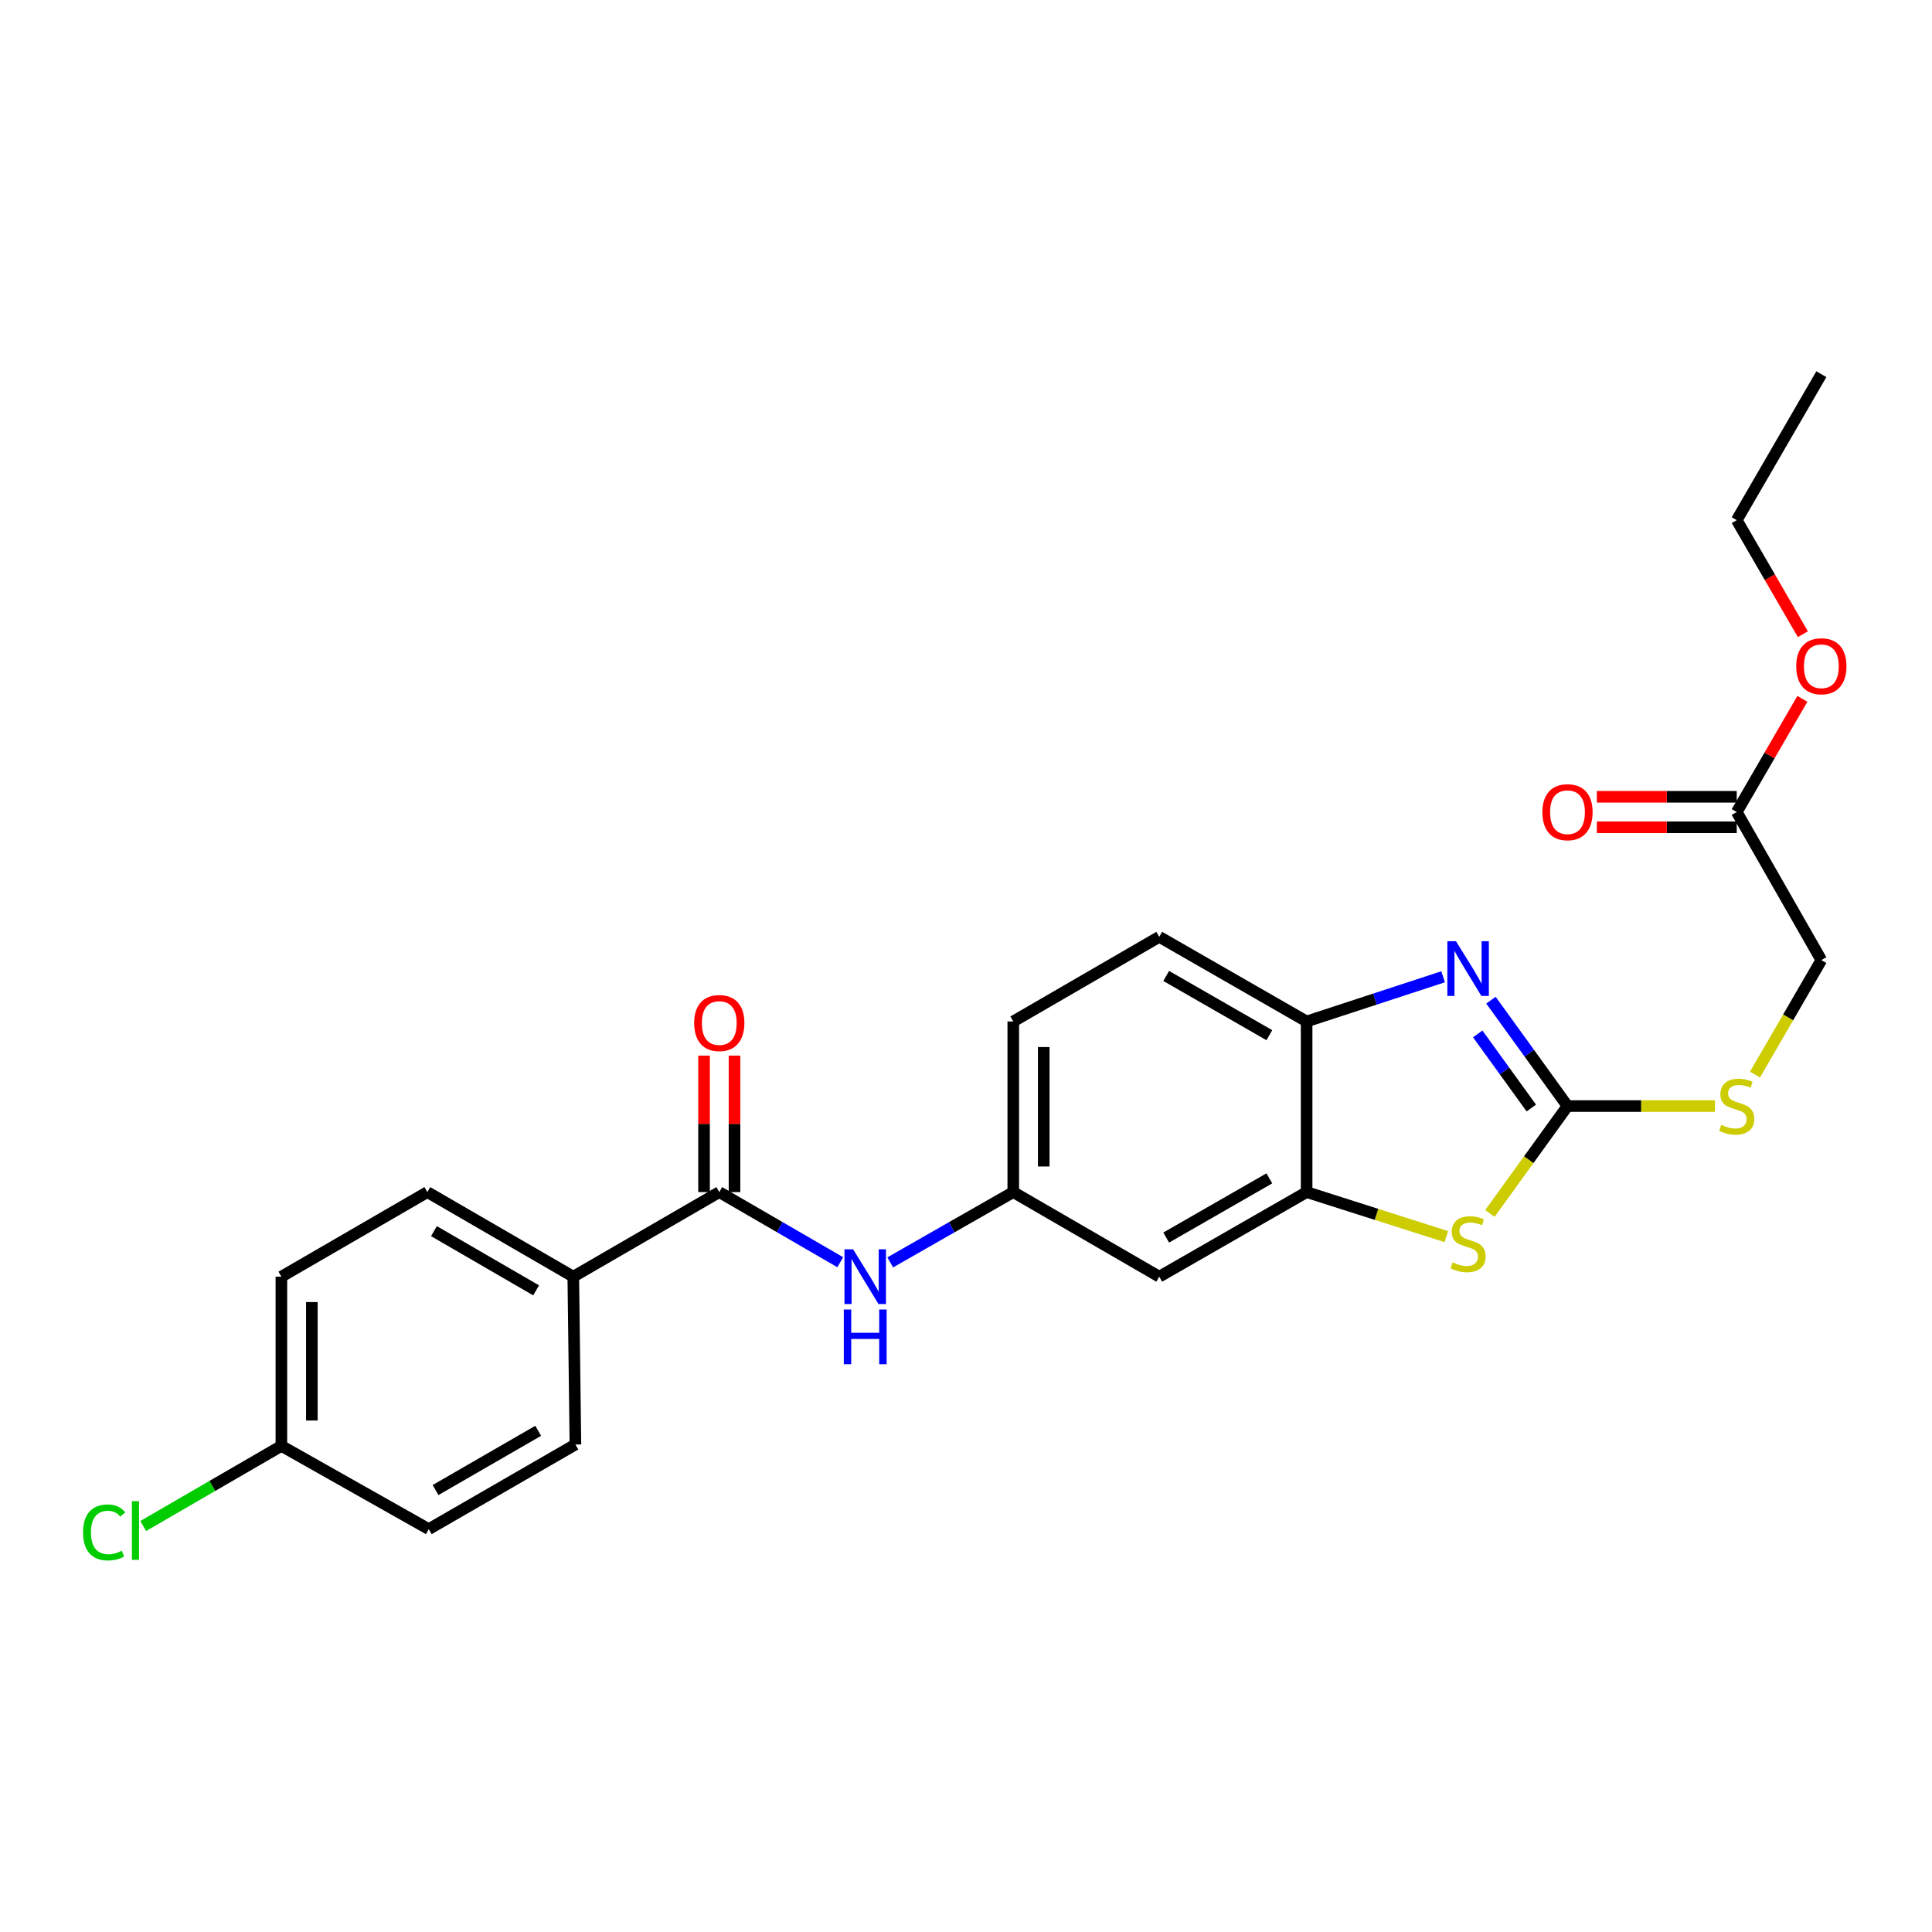 <?xml version='1.0' encoding='iso-8859-1'?>
<svg version='1.1' baseProfile='full'
              xmlns='http://www.w3.org/2000/svg'
                      xmlns:rdkit='http://www.rdkit.org/xml'
                      xmlns:xlink='http://www.w3.org/1999/xlink'
                  xml:space='preserve'
width='1000px' height='1000px' viewBox='0 0 1000 1000'>
<!-- END OF HEADER -->
<rect style='opacity:1.0;fill:#FFFFFF;stroke:none' width='1000' height='1000' x='0' y='0'> </rect>
<path class='bond-0' d='M 811.331,572.497 L 791.522,545.096' style='fill:none;fill-rule:evenodd;stroke:#000000;stroke-width:6px;stroke-linecap:butt;stroke-linejoin:miter;stroke-opacity:1' />
<path class='bond-0' d='M 791.522,545.096 L 771.712,517.695' style='fill:none;fill-rule:evenodd;stroke:#0000FF;stroke-width:6px;stroke-linecap:butt;stroke-linejoin:miter;stroke-opacity:1' />
<path class='bond-0' d='M 792.607,573.517 L 778.74,554.336' style='fill:none;fill-rule:evenodd;stroke:#000000;stroke-width:6px;stroke-linecap:butt;stroke-linejoin:miter;stroke-opacity:1' />
<path class='bond-0' d='M 778.74,554.336 L 764.874,535.155' style='fill:none;fill-rule:evenodd;stroke:#0000FF;stroke-width:6px;stroke-linecap:butt;stroke-linejoin:miter;stroke-opacity:1' />
<path class='bond-1' d='M 811.331,572.497 L 791.248,600.284' style='fill:none;fill-rule:evenodd;stroke:#000000;stroke-width:6px;stroke-linecap:butt;stroke-linejoin:miter;stroke-opacity:1' />
<path class='bond-1' d='M 791.248,600.284 L 771.164,628.071' style='fill:none;fill-rule:evenodd;stroke:#CCCC00;stroke-width:6px;stroke-linecap:butt;stroke-linejoin:miter;stroke-opacity:1' />
<path class='bond-7' d='M 811.331,572.497 L 849.498,572.497' style='fill:none;fill-rule:evenodd;stroke:#000000;stroke-width:6px;stroke-linecap:butt;stroke-linejoin:miter;stroke-opacity:1' />
<path class='bond-7' d='M 849.498,572.497 L 887.665,572.497' style='fill:none;fill-rule:evenodd;stroke:#CCCC00;stroke-width:6px;stroke-linecap:butt;stroke-linejoin:miter;stroke-opacity:1' />
<path class='bond-4' d='M 746.95,505.576 L 711.628,517.14' style='fill:none;fill-rule:evenodd;stroke:#0000FF;stroke-width:6px;stroke-linecap:butt;stroke-linejoin:miter;stroke-opacity:1' />
<path class='bond-4' d='M 711.628,517.14 L 676.307,528.704' style='fill:none;fill-rule:evenodd;stroke:#000000;stroke-width:6px;stroke-linecap:butt;stroke-linejoin:miter;stroke-opacity:1' />
<path class='bond-2' d='M 748.615,640.078 L 712.461,628.552' style='fill:none;fill-rule:evenodd;stroke:#CCCC00;stroke-width:6px;stroke-linecap:butt;stroke-linejoin:miter;stroke-opacity:1' />
<path class='bond-2' d='M 712.461,628.552 L 676.307,617.026' style='fill:none;fill-rule:evenodd;stroke:#000000;stroke-width:6px;stroke-linecap:butt;stroke-linejoin:miter;stroke-opacity:1' />
<path class='bond-6' d='M 676.307,617.026 L 600.032,660.81' style='fill:none;fill-rule:evenodd;stroke:#000000;stroke-width:6px;stroke-linecap:butt;stroke-linejoin:miter;stroke-opacity:1' />
<path class='bond-6' d='M 657.014,609.915 L 603.622,640.564' style='fill:none;fill-rule:evenodd;stroke:#000000;stroke-width:6px;stroke-linecap:butt;stroke-linejoin:miter;stroke-opacity:1' />
<path class='bond-25' d='M 676.307,617.026 L 676.307,528.704' style='fill:none;fill-rule:evenodd;stroke:#000000;stroke-width:6px;stroke-linecap:butt;stroke-linejoin:miter;stroke-opacity:1' />
<path class='bond-3' d='M 372.296,617.026 L 403.604,635.173' style='fill:none;fill-rule:evenodd;stroke:#000000;stroke-width:6px;stroke-linecap:butt;stroke-linejoin:miter;stroke-opacity:1' />
<path class='bond-3' d='M 403.604,635.173 L 434.911,653.32' style='fill:none;fill-rule:evenodd;stroke:#0000FF;stroke-width:6px;stroke-linecap:butt;stroke-linejoin:miter;stroke-opacity:1' />
<path class='bond-8' d='M 372.296,617.026 L 296.731,660.81' style='fill:none;fill-rule:evenodd;stroke:#000000;stroke-width:6px;stroke-linecap:butt;stroke-linejoin:miter;stroke-opacity:1' />
<path class='bond-11' d='M 380.182,617.026 L 380.182,581.708' style='fill:none;fill-rule:evenodd;stroke:#000000;stroke-width:6px;stroke-linecap:butt;stroke-linejoin:miter;stroke-opacity:1' />
<path class='bond-11' d='M 380.182,581.708 L 380.182,546.389' style='fill:none;fill-rule:evenodd;stroke:#FF0000;stroke-width:6px;stroke-linecap:butt;stroke-linejoin:miter;stroke-opacity:1' />
<path class='bond-11' d='M 364.41,617.026 L 364.41,581.708' style='fill:none;fill-rule:evenodd;stroke:#000000;stroke-width:6px;stroke-linecap:butt;stroke-linejoin:miter;stroke-opacity:1' />
<path class='bond-11' d='M 364.41,581.708 L 364.41,546.389' style='fill:none;fill-rule:evenodd;stroke:#FF0000;stroke-width:6px;stroke-linecap:butt;stroke-linejoin:miter;stroke-opacity:1' />
<path class='bond-12' d='M 676.307,528.704 L 600.032,484.902' style='fill:none;fill-rule:evenodd;stroke:#000000;stroke-width:6px;stroke-linecap:butt;stroke-linejoin:miter;stroke-opacity:1' />
<path class='bond-12' d='M 657.011,535.811 L 603.619,505.149' style='fill:none;fill-rule:evenodd;stroke:#000000;stroke-width:6px;stroke-linecap:butt;stroke-linejoin:miter;stroke-opacity:1' />
<path class='bond-5' d='M 460.781,653.413 L 492.624,635.22' style='fill:none;fill-rule:evenodd;stroke:#0000FF;stroke-width:6px;stroke-linecap:butt;stroke-linejoin:miter;stroke-opacity:1' />
<path class='bond-5' d='M 492.624,635.22 L 524.468,617.026' style='fill:none;fill-rule:evenodd;stroke:#000000;stroke-width:6px;stroke-linecap:butt;stroke-linejoin:miter;stroke-opacity:1' />
<path class='bond-9' d='M 600.032,660.81 L 524.468,617.026' style='fill:none;fill-rule:evenodd;stroke:#000000;stroke-width:6px;stroke-linecap:butt;stroke-linejoin:miter;stroke-opacity:1' />
<path class='bond-16' d='M 908.384,556.194 L 925.556,526.567' style='fill:none;fill-rule:evenodd;stroke:#CCCC00;stroke-width:6px;stroke-linecap:butt;stroke-linejoin:miter;stroke-opacity:1' />
<path class='bond-16' d='M 925.556,526.567 L 942.728,496.941' style='fill:none;fill-rule:evenodd;stroke:#000000;stroke-width:6px;stroke-linecap:butt;stroke-linejoin:miter;stroke-opacity:1' />
<path class='bond-14' d='M 296.731,660.81 L 221.193,617.026' style='fill:none;fill-rule:evenodd;stroke:#000000;stroke-width:6px;stroke-linecap:butt;stroke-linejoin:miter;stroke-opacity:1' />
<path class='bond-14' d='M 277.491,667.888 L 224.614,637.239' style='fill:none;fill-rule:evenodd;stroke:#000000;stroke-width:6px;stroke-linecap:butt;stroke-linejoin:miter;stroke-opacity:1' />
<path class='bond-15' d='M 296.731,660.81 L 297.835,747.669' style='fill:none;fill-rule:evenodd;stroke:#000000;stroke-width:6px;stroke-linecap:butt;stroke-linejoin:miter;stroke-opacity:1' />
<path class='bond-26' d='M 524.468,617.026 L 524.468,528.704' style='fill:none;fill-rule:evenodd;stroke:#000000;stroke-width:6px;stroke-linecap:butt;stroke-linejoin:miter;stroke-opacity:1' />
<path class='bond-26' d='M 540.24,603.778 L 540.24,541.952' style='fill:none;fill-rule:evenodd;stroke:#000000;stroke-width:6px;stroke-linecap:butt;stroke-linejoin:miter;stroke-opacity:1' />
<path class='bond-10' d='M 898.935,420.308 L 942.728,496.941' style='fill:none;fill-rule:evenodd;stroke:#000000;stroke-width:6px;stroke-linecap:butt;stroke-linejoin:miter;stroke-opacity:1' />
<path class='bond-13' d='M 898.935,412.422 L 862.728,412.422' style='fill:none;fill-rule:evenodd;stroke:#000000;stroke-width:6px;stroke-linecap:butt;stroke-linejoin:miter;stroke-opacity:1' />
<path class='bond-13' d='M 862.728,412.422 L 826.521,412.422' style='fill:none;fill-rule:evenodd;stroke:#FF0000;stroke-width:6px;stroke-linecap:butt;stroke-linejoin:miter;stroke-opacity:1' />
<path class='bond-13' d='M 898.935,428.193 L 862.728,428.193' style='fill:none;fill-rule:evenodd;stroke:#000000;stroke-width:6px;stroke-linecap:butt;stroke-linejoin:miter;stroke-opacity:1' />
<path class='bond-13' d='M 862.728,428.193 L 826.521,428.193' style='fill:none;fill-rule:evenodd;stroke:#FF0000;stroke-width:6px;stroke-linecap:butt;stroke-linejoin:miter;stroke-opacity:1' />
<path class='bond-21' d='M 898.935,420.308 L 915.92,391.01' style='fill:none;fill-rule:evenodd;stroke:#000000;stroke-width:6px;stroke-linecap:butt;stroke-linejoin:miter;stroke-opacity:1' />
<path class='bond-21' d='M 915.92,391.01 L 932.905,361.712' style='fill:none;fill-rule:evenodd;stroke:#FF0000;stroke-width:6px;stroke-linecap:butt;stroke-linejoin:miter;stroke-opacity:1' />
<path class='bond-17' d='M 600.032,484.902 L 524.468,528.704' style='fill:none;fill-rule:evenodd;stroke:#000000;stroke-width:6px;stroke-linecap:butt;stroke-linejoin:miter;stroke-opacity:1' />
<path class='bond-19' d='M 221.193,617.026 L 145.646,660.81' style='fill:none;fill-rule:evenodd;stroke:#000000;stroke-width:6px;stroke-linecap:butt;stroke-linejoin:miter;stroke-opacity:1' />
<path class='bond-20' d='M 297.835,747.669 L 221.929,791.48' style='fill:none;fill-rule:evenodd;stroke:#000000;stroke-width:6px;stroke-linecap:butt;stroke-linejoin:miter;stroke-opacity:1' />
<path class='bond-20' d='M 278.565,740.581 L 225.431,771.249' style='fill:none;fill-rule:evenodd;stroke:#000000;stroke-width:6px;stroke-linecap:butt;stroke-linejoin:miter;stroke-opacity:1' />
<path class='bond-18' d='M 145.646,748.397 L 221.929,791.48' style='fill:none;fill-rule:evenodd;stroke:#000000;stroke-width:6px;stroke-linecap:butt;stroke-linejoin:miter;stroke-opacity:1' />
<path class='bond-22' d='M 145.646,748.397 L 109.888,769.127' style='fill:none;fill-rule:evenodd;stroke:#000000;stroke-width:6px;stroke-linecap:butt;stroke-linejoin:miter;stroke-opacity:1' />
<path class='bond-22' d='M 109.888,769.127 L 74.13,789.858' style='fill:none;fill-rule:evenodd;stroke:#00CC00;stroke-width:6px;stroke-linecap:butt;stroke-linejoin:miter;stroke-opacity:1' />
<path class='bond-27' d='M 145.646,748.397 L 145.646,660.81' style='fill:none;fill-rule:evenodd;stroke:#000000;stroke-width:6px;stroke-linecap:butt;stroke-linejoin:miter;stroke-opacity:1' />
<path class='bond-27' d='M 161.418,735.259 L 161.418,673.948' style='fill:none;fill-rule:evenodd;stroke:#000000;stroke-width:6px;stroke-linecap:butt;stroke-linejoin:miter;stroke-opacity:1' />
<path class='bond-23' d='M 933.162,328.266 L 916.048,298.744' style='fill:none;fill-rule:evenodd;stroke:#FF0000;stroke-width:6px;stroke-linecap:butt;stroke-linejoin:miter;stroke-opacity:1' />
<path class='bond-23' d='M 916.048,298.744 L 898.935,269.222' style='fill:none;fill-rule:evenodd;stroke:#000000;stroke-width:6px;stroke-linecap:butt;stroke-linejoin:miter;stroke-opacity:1' />
<path class='bond-24' d='M 898.935,269.222 L 942.728,193.684' style='fill:none;fill-rule:evenodd;stroke:#000000;stroke-width:6px;stroke-linecap:butt;stroke-linejoin:miter;stroke-opacity:1' />
<path  class='atom-1' d='M 753.629 487.18
L 762.909 502.18
Q 763.829 503.66, 765.309 506.34
Q 766.789 509.02, 766.869 509.18
L 766.869 487.18
L 770.629 487.18
L 770.629 515.5
L 766.749 515.5
L 756.789 499.1
Q 755.629 497.18, 754.389 494.98
Q 753.189 492.78, 752.829 492.1
L 752.829 515.5
L 749.149 515.5
L 749.149 487.18
L 753.629 487.18
' fill='#0000FF'/>
<path  class='atom-2' d='M 751.889 653.392
Q 752.209 653.512, 753.529 654.072
Q 754.849 654.632, 756.289 654.992
Q 757.769 655.312, 759.209 655.312
Q 761.889 655.312, 763.449 654.032
Q 765.009 652.712, 765.009 650.432
Q 765.009 648.872, 764.209 647.912
Q 763.449 646.952, 762.249 646.432
Q 761.049 645.912, 759.049 645.312
Q 756.529 644.552, 755.009 643.832
Q 753.529 643.112, 752.449 641.592
Q 751.409 640.072, 751.409 637.512
Q 751.409 633.952, 753.809 631.752
Q 756.249 629.552, 761.049 629.552
Q 764.329 629.552, 768.049 631.112
L 767.129 634.192
Q 763.729 632.792, 761.169 632.792
Q 758.409 632.792, 756.889 633.952
Q 755.369 635.072, 755.409 637.032
Q 755.409 638.552, 756.169 639.472
Q 756.969 640.392, 758.089 640.912
Q 759.249 641.432, 761.169 642.032
Q 763.729 642.832, 765.249 643.632
Q 766.769 644.432, 767.849 646.072
Q 768.969 647.672, 768.969 650.432
Q 768.969 654.352, 766.329 656.472
Q 763.729 658.552, 759.369 658.552
Q 756.849 658.552, 754.929 657.992
Q 753.049 657.472, 750.809 656.552
L 751.889 653.392
' fill='#CCCC00'/>
<path  class='atom-6' d='M 441.574 646.65
L 450.854 661.65
Q 451.774 663.13, 453.254 665.81
Q 454.734 668.49, 454.814 668.65
L 454.814 646.65
L 458.574 646.65
L 458.574 674.97
L 454.694 674.97
L 444.734 658.57
Q 443.574 656.65, 442.334 654.45
Q 441.134 652.25, 440.774 651.57
L 440.774 674.97
L 437.094 674.97
L 437.094 646.65
L 441.574 646.65
' fill='#0000FF'/>
<path  class='atom-6' d='M 436.754 677.802
L 440.594 677.802
L 440.594 689.842
L 455.074 689.842
L 455.074 677.802
L 458.914 677.802
L 458.914 706.122
L 455.074 706.122
L 455.074 693.042
L 440.594 693.042
L 440.594 706.122
L 436.754 706.122
L 436.754 677.802
' fill='#0000FF'/>
<path  class='atom-8' d='M 890.935 582.217
Q 891.255 582.337, 892.575 582.897
Q 893.895 583.457, 895.335 583.817
Q 896.815 584.137, 898.255 584.137
Q 900.935 584.137, 902.495 582.857
Q 904.055 581.537, 904.055 579.257
Q 904.055 577.697, 903.255 576.737
Q 902.495 575.777, 901.295 575.257
Q 900.095 574.737, 898.095 574.137
Q 895.575 573.377, 894.055 572.657
Q 892.575 571.937, 891.495 570.417
Q 890.455 568.897, 890.455 566.337
Q 890.455 562.777, 892.855 560.577
Q 895.295 558.377, 900.095 558.377
Q 903.375 558.377, 907.095 559.937
L 906.175 563.017
Q 902.775 561.617, 900.215 561.617
Q 897.455 561.617, 895.935 562.777
Q 894.415 563.897, 894.455 565.857
Q 894.455 567.377, 895.215 568.297
Q 896.015 569.217, 897.135 569.737
Q 898.295 570.257, 900.215 570.857
Q 902.775 571.657, 904.295 572.457
Q 905.815 573.257, 906.895 574.897
Q 908.015 576.497, 908.015 579.257
Q 908.015 583.177, 905.375 585.297
Q 902.775 587.377, 898.415 587.377
Q 895.895 587.377, 893.975 586.817
Q 892.095 586.297, 889.855 585.377
L 890.935 582.217
' fill='#CCCC00'/>
<path  class='atom-12' d='M 359.296 529.52
Q 359.296 522.72, 362.656 518.92
Q 366.016 515.12, 372.296 515.12
Q 378.576 515.12, 381.936 518.92
Q 385.296 522.72, 385.296 529.52
Q 385.296 536.4, 381.896 540.32
Q 378.496 544.2, 372.296 544.2
Q 366.056 544.2, 362.656 540.32
Q 359.296 536.44, 359.296 529.52
M 372.296 541
Q 376.616 541, 378.936 538.12
Q 381.296 535.2, 381.296 529.52
Q 381.296 523.96, 378.936 521.16
Q 376.616 518.32, 372.296 518.32
Q 367.976 518.32, 365.616 521.12
Q 363.296 523.92, 363.296 529.52
Q 363.296 535.24, 365.616 538.12
Q 367.976 541, 372.296 541
' fill='#FF0000'/>
<path  class='atom-14' d='M 798.331 420.388
Q 798.331 413.588, 801.691 409.788
Q 805.051 405.988, 811.331 405.988
Q 817.611 405.988, 820.971 409.788
Q 824.331 413.588, 824.331 420.388
Q 824.331 427.268, 820.931 431.188
Q 817.531 435.068, 811.331 435.068
Q 805.091 435.068, 801.691 431.188
Q 798.331 427.308, 798.331 420.388
M 811.331 431.868
Q 815.651 431.868, 817.971 428.988
Q 820.331 426.068, 820.331 420.388
Q 820.331 414.828, 817.971 412.028
Q 815.651 409.188, 811.331 409.188
Q 807.011 409.188, 804.651 411.988
Q 802.331 414.788, 802.331 420.388
Q 802.331 426.108, 804.651 428.988
Q 807.011 431.868, 811.331 431.868
' fill='#FF0000'/>
<path  class='atom-22' d='M 929.728 344.849
Q 929.728 338.049, 933.088 334.249
Q 936.448 330.449, 942.728 330.449
Q 949.008 330.449, 952.368 334.249
Q 955.728 338.049, 955.728 344.849
Q 955.728 351.729, 952.328 355.649
Q 948.928 359.529, 942.728 359.529
Q 936.488 359.529, 933.088 355.649
Q 929.728 351.769, 929.728 344.849
M 942.728 356.329
Q 947.048 356.329, 949.368 353.449
Q 951.728 350.529, 951.728 344.849
Q 951.728 339.289, 949.368 336.489
Q 947.048 333.649, 942.728 333.649
Q 938.408 333.649, 936.048 336.449
Q 933.728 339.249, 933.728 344.849
Q 933.728 350.569, 936.048 353.449
Q 938.408 356.329, 942.728 356.329
' fill='#FF0000'/>
<path  class='atom-23' d='M 42.988 793.17
Q 42.988 786.13, 46.268 782.45
Q 49.588 778.73, 55.868 778.73
Q 61.708 778.73, 64.828 782.85
L 62.188 785.01
Q 59.908 782.01, 55.868 782.01
Q 51.588 782.01, 49.308 784.89
Q 47.068 787.73, 47.068 793.17
Q 47.068 798.77, 49.388 801.65
Q 51.748 804.53, 56.308 804.53
Q 59.428 804.53, 63.068 802.65
L 64.188 805.65
Q 62.708 806.61, 60.468 807.17
Q 58.228 807.73, 55.748 807.73
Q 49.588 807.73, 46.268 803.97
Q 42.988 800.21, 42.988 793.17
' fill='#00CC00'/>
<path  class='atom-23' d='M 68.268 777.01
L 71.948 777.01
L 71.948 807.37
L 68.268 807.37
L 68.268 777.01
' fill='#00CC00'/>
</svg>
